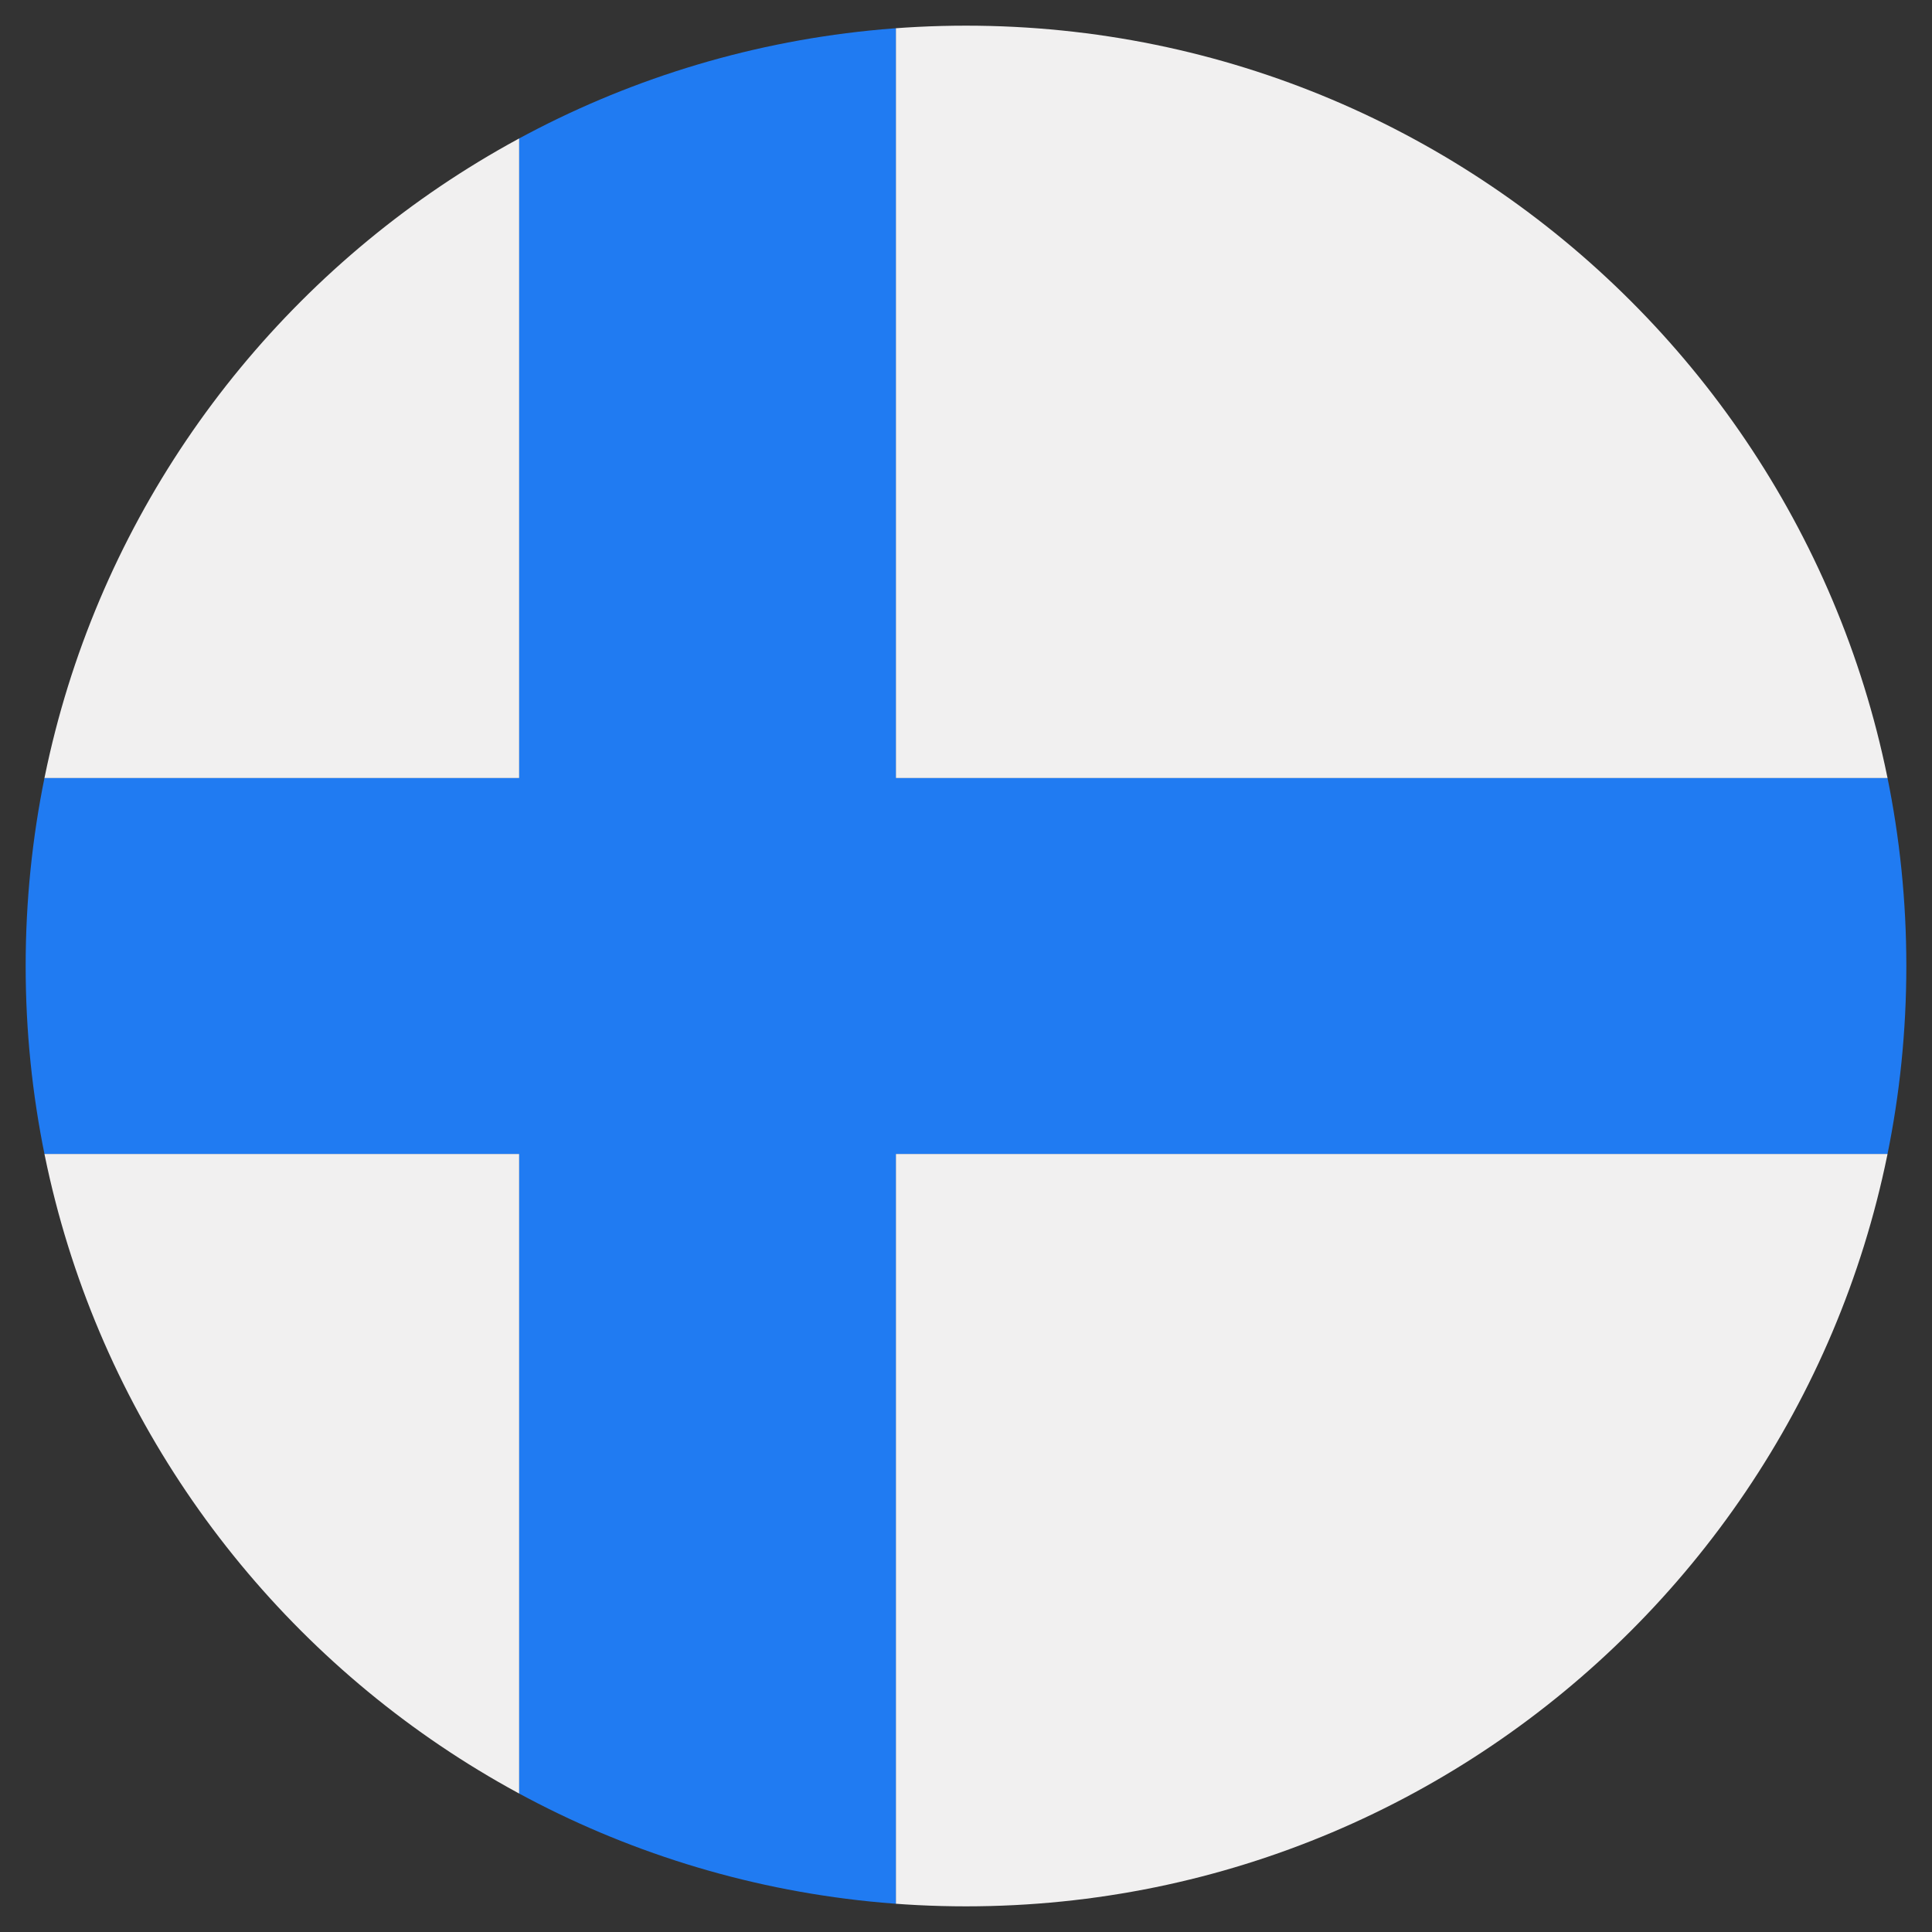 <?xml version="1.0" encoding="UTF-8"?>
<svg id="Layer_1" xmlns="http://www.w3.org/2000/svg" xmlns:xlink="http://www.w3.org/1999/xlink" version="1.1" viewBox="0 0 256 256">
  <rect x="0" y="0" width="256" height="256" fill="#333333" stroke="none"/>
  <!-- Generator: Adobe Illustrator 29.1.0, SVG Export Plug-In . SVG Version: 2.1.0 Build 142)  -->
  <defs>
    <style>
      .st0 {
        fill: none;
      }

      .st1 {
        fill: #f1f0f0;
      }

      .st2 {
        fill: #207bf2;
      }

      .st3 {
        clip-path: url(#clippath);
      }
    </style>
    <clipPath id="clippath">
      <path class="st0" d="M252.6,128c0,68.8-55.8,124.6-124.6,124.6S3.4,196.8,3.4,128,59.2,3.4,128,3.4s124.6,55.8,124.6,124.6Z"/>
    </clipPath>
  </defs>
  <g class="st3">
    <g>
      <path class="st1" d="M-43.3,3.4h112.1v99.7H-43.3V3.4h0ZM118.7,3.4h211.8v249.2H118.7v-99.7h211.8v-49.8H118.7V3.4h0ZM68.8,252.6H-43.3v-99.7h112.1v99.7h0Z"/>
      <polygon class="st2" points="68.8 3.4 118.7 3.4 118.7 103.1 330.4 103.1 330.4 152.9 118.7 152.9 118.7 252.6 68.8 252.6 68.8 152.9 -43.3 152.9 -43.3 103.1 68.8 103.1 68.8 3.4 68.8 3.4"/>
    </g>
  </g>
</svg>